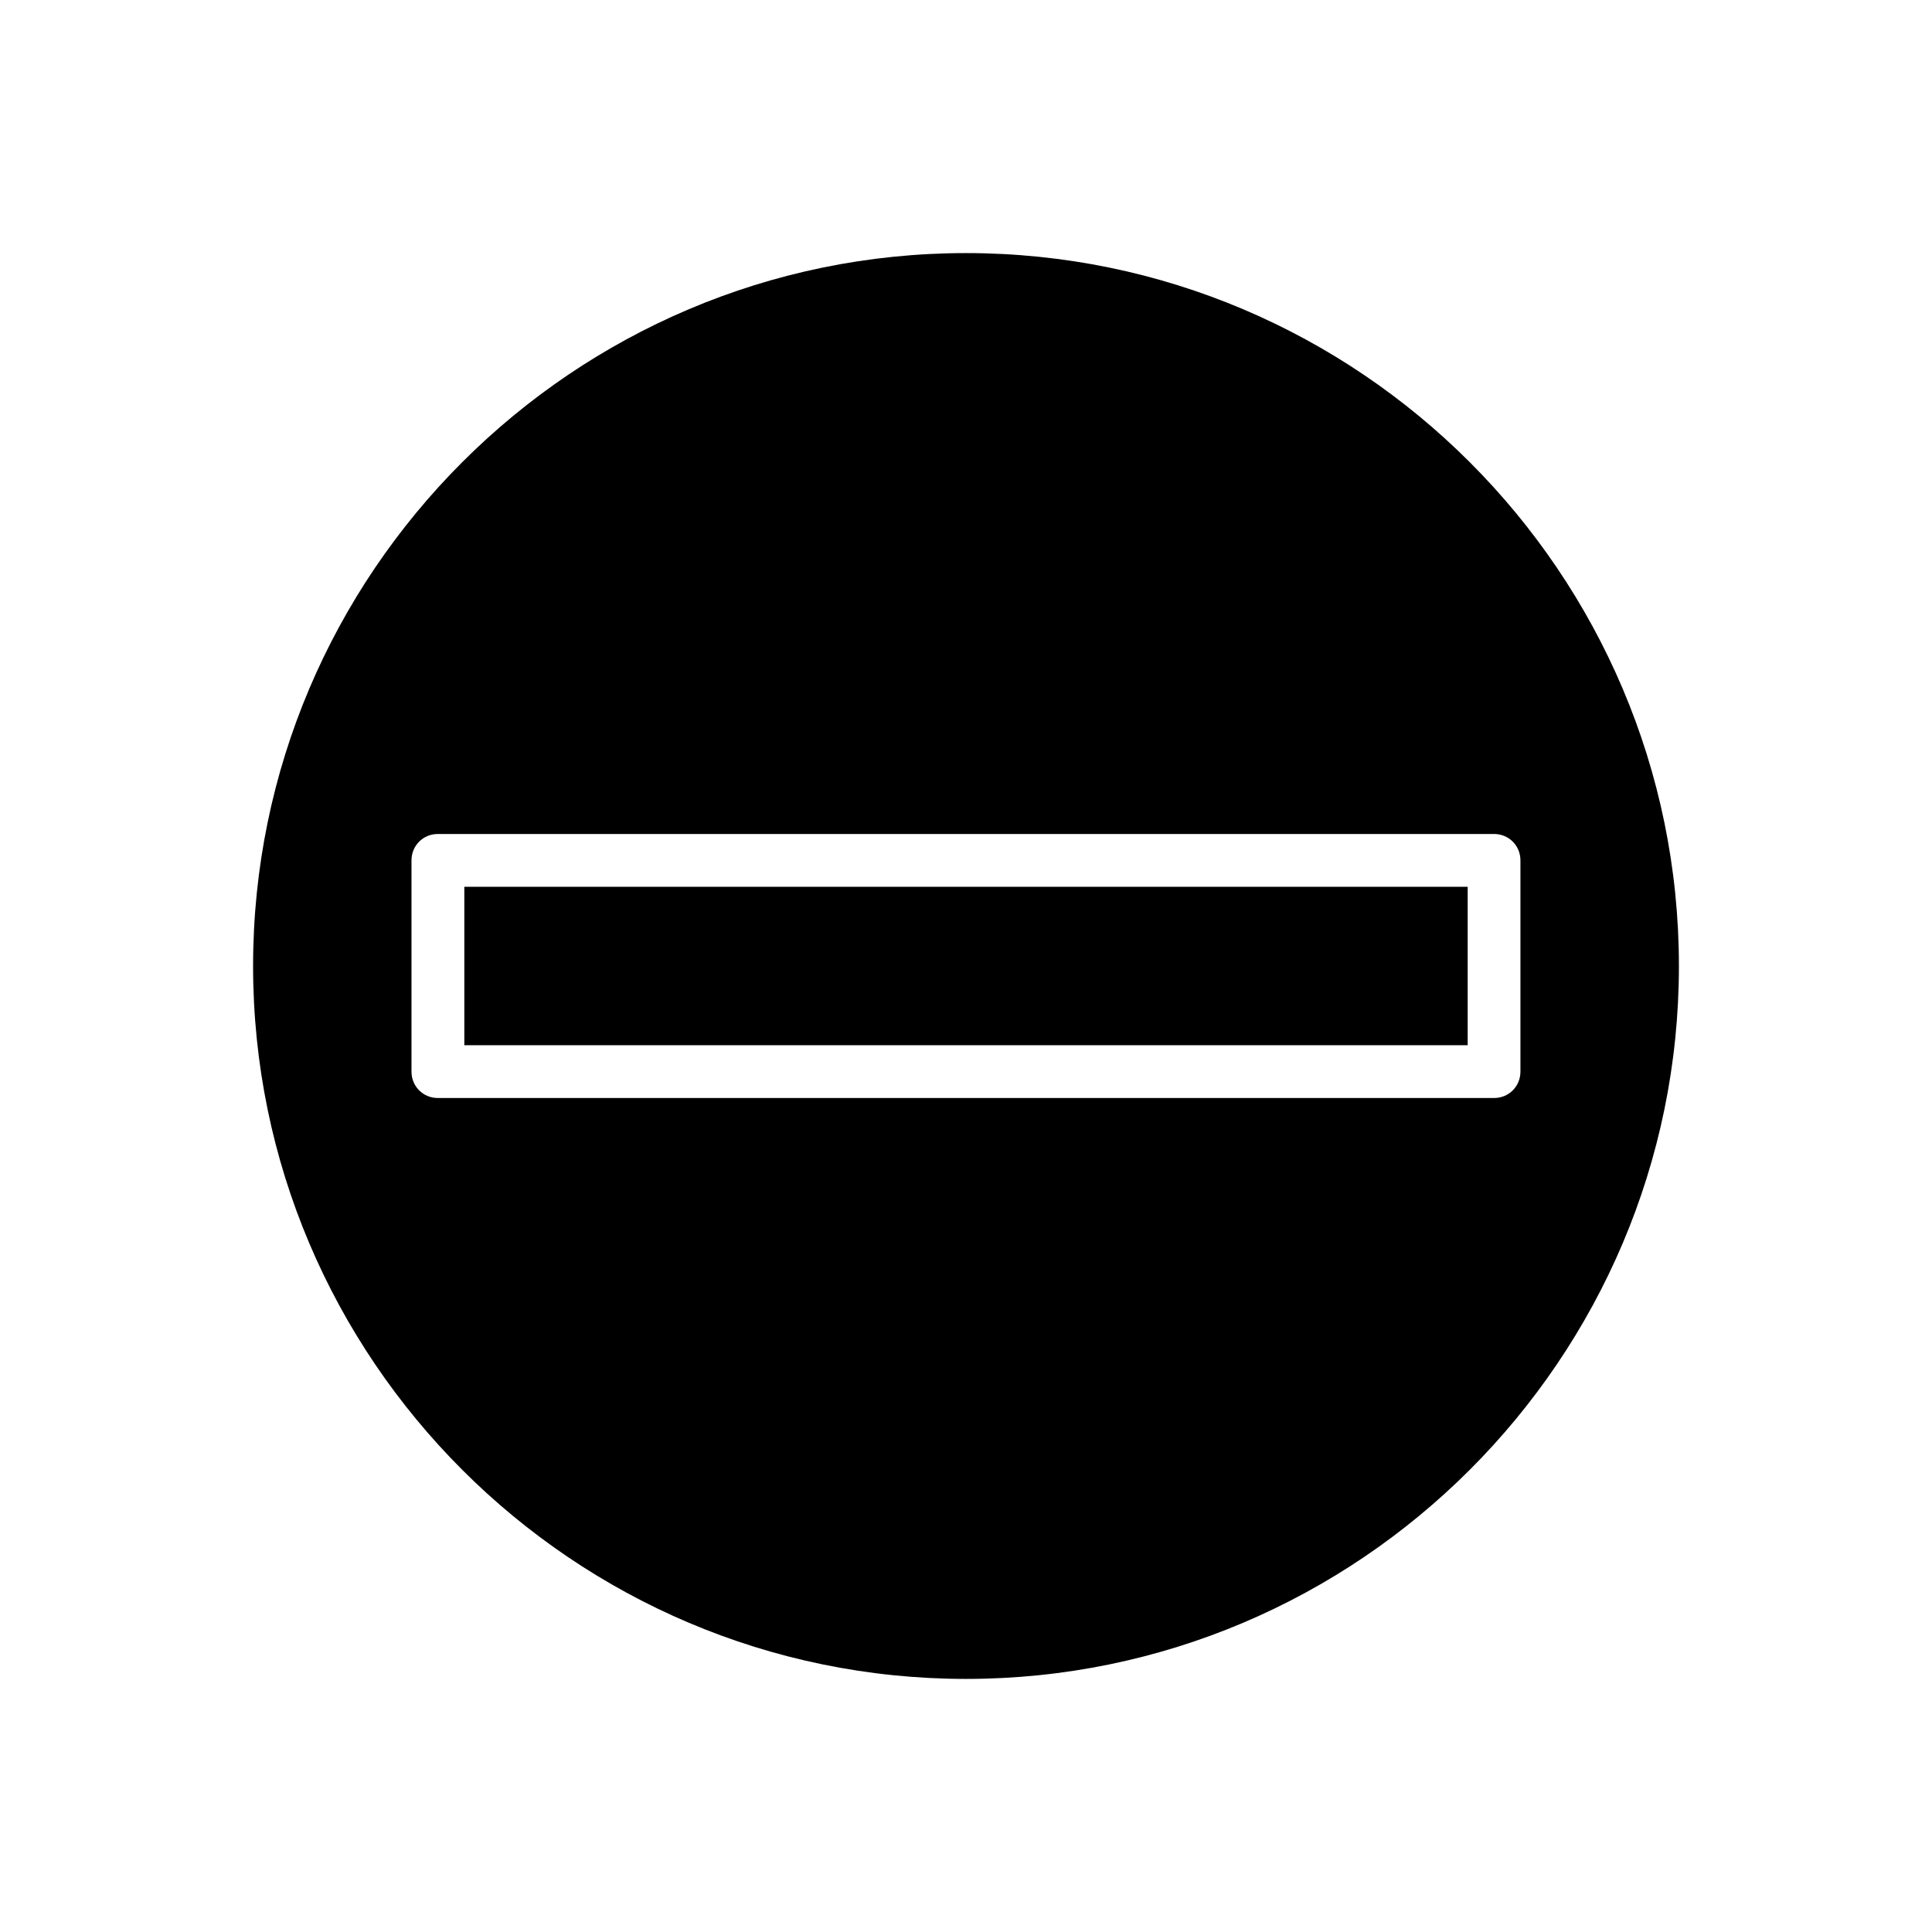 <?xml version="1.0" encoding="UTF-8"?>
<!-- Uploaded to: SVG Repo, www.svgrepo.com, Generator: SVG Repo Mixer Tools -->
<svg fill="#000000" width="800px" height="800px" version="1.1" viewBox="144 144 512 512" xmlns="http://www.w3.org/2000/svg">
 <g>
  <path d="m400 588.93c104.12 0 188.93-84.809 188.93-188.93-0.004-104.12-84.809-188.93-188.93-188.93s-188.93 84.809-188.93 188.93 84.809 188.93 188.93 188.93zm-146.95-160.94v-55.98c0-3.918 3.078-6.996 6.996-6.996h279.89c3.918 0 6.996 3.078 6.996 6.996v55.98c0 3.918-3.078 6.996-6.996 6.996h-279.89c-3.918 0-6.996-3.078-6.996-6.996z"/>
  <path d="m267.05 379.01h265.9v41.984h-265.9z"/>
 </g>
</svg>